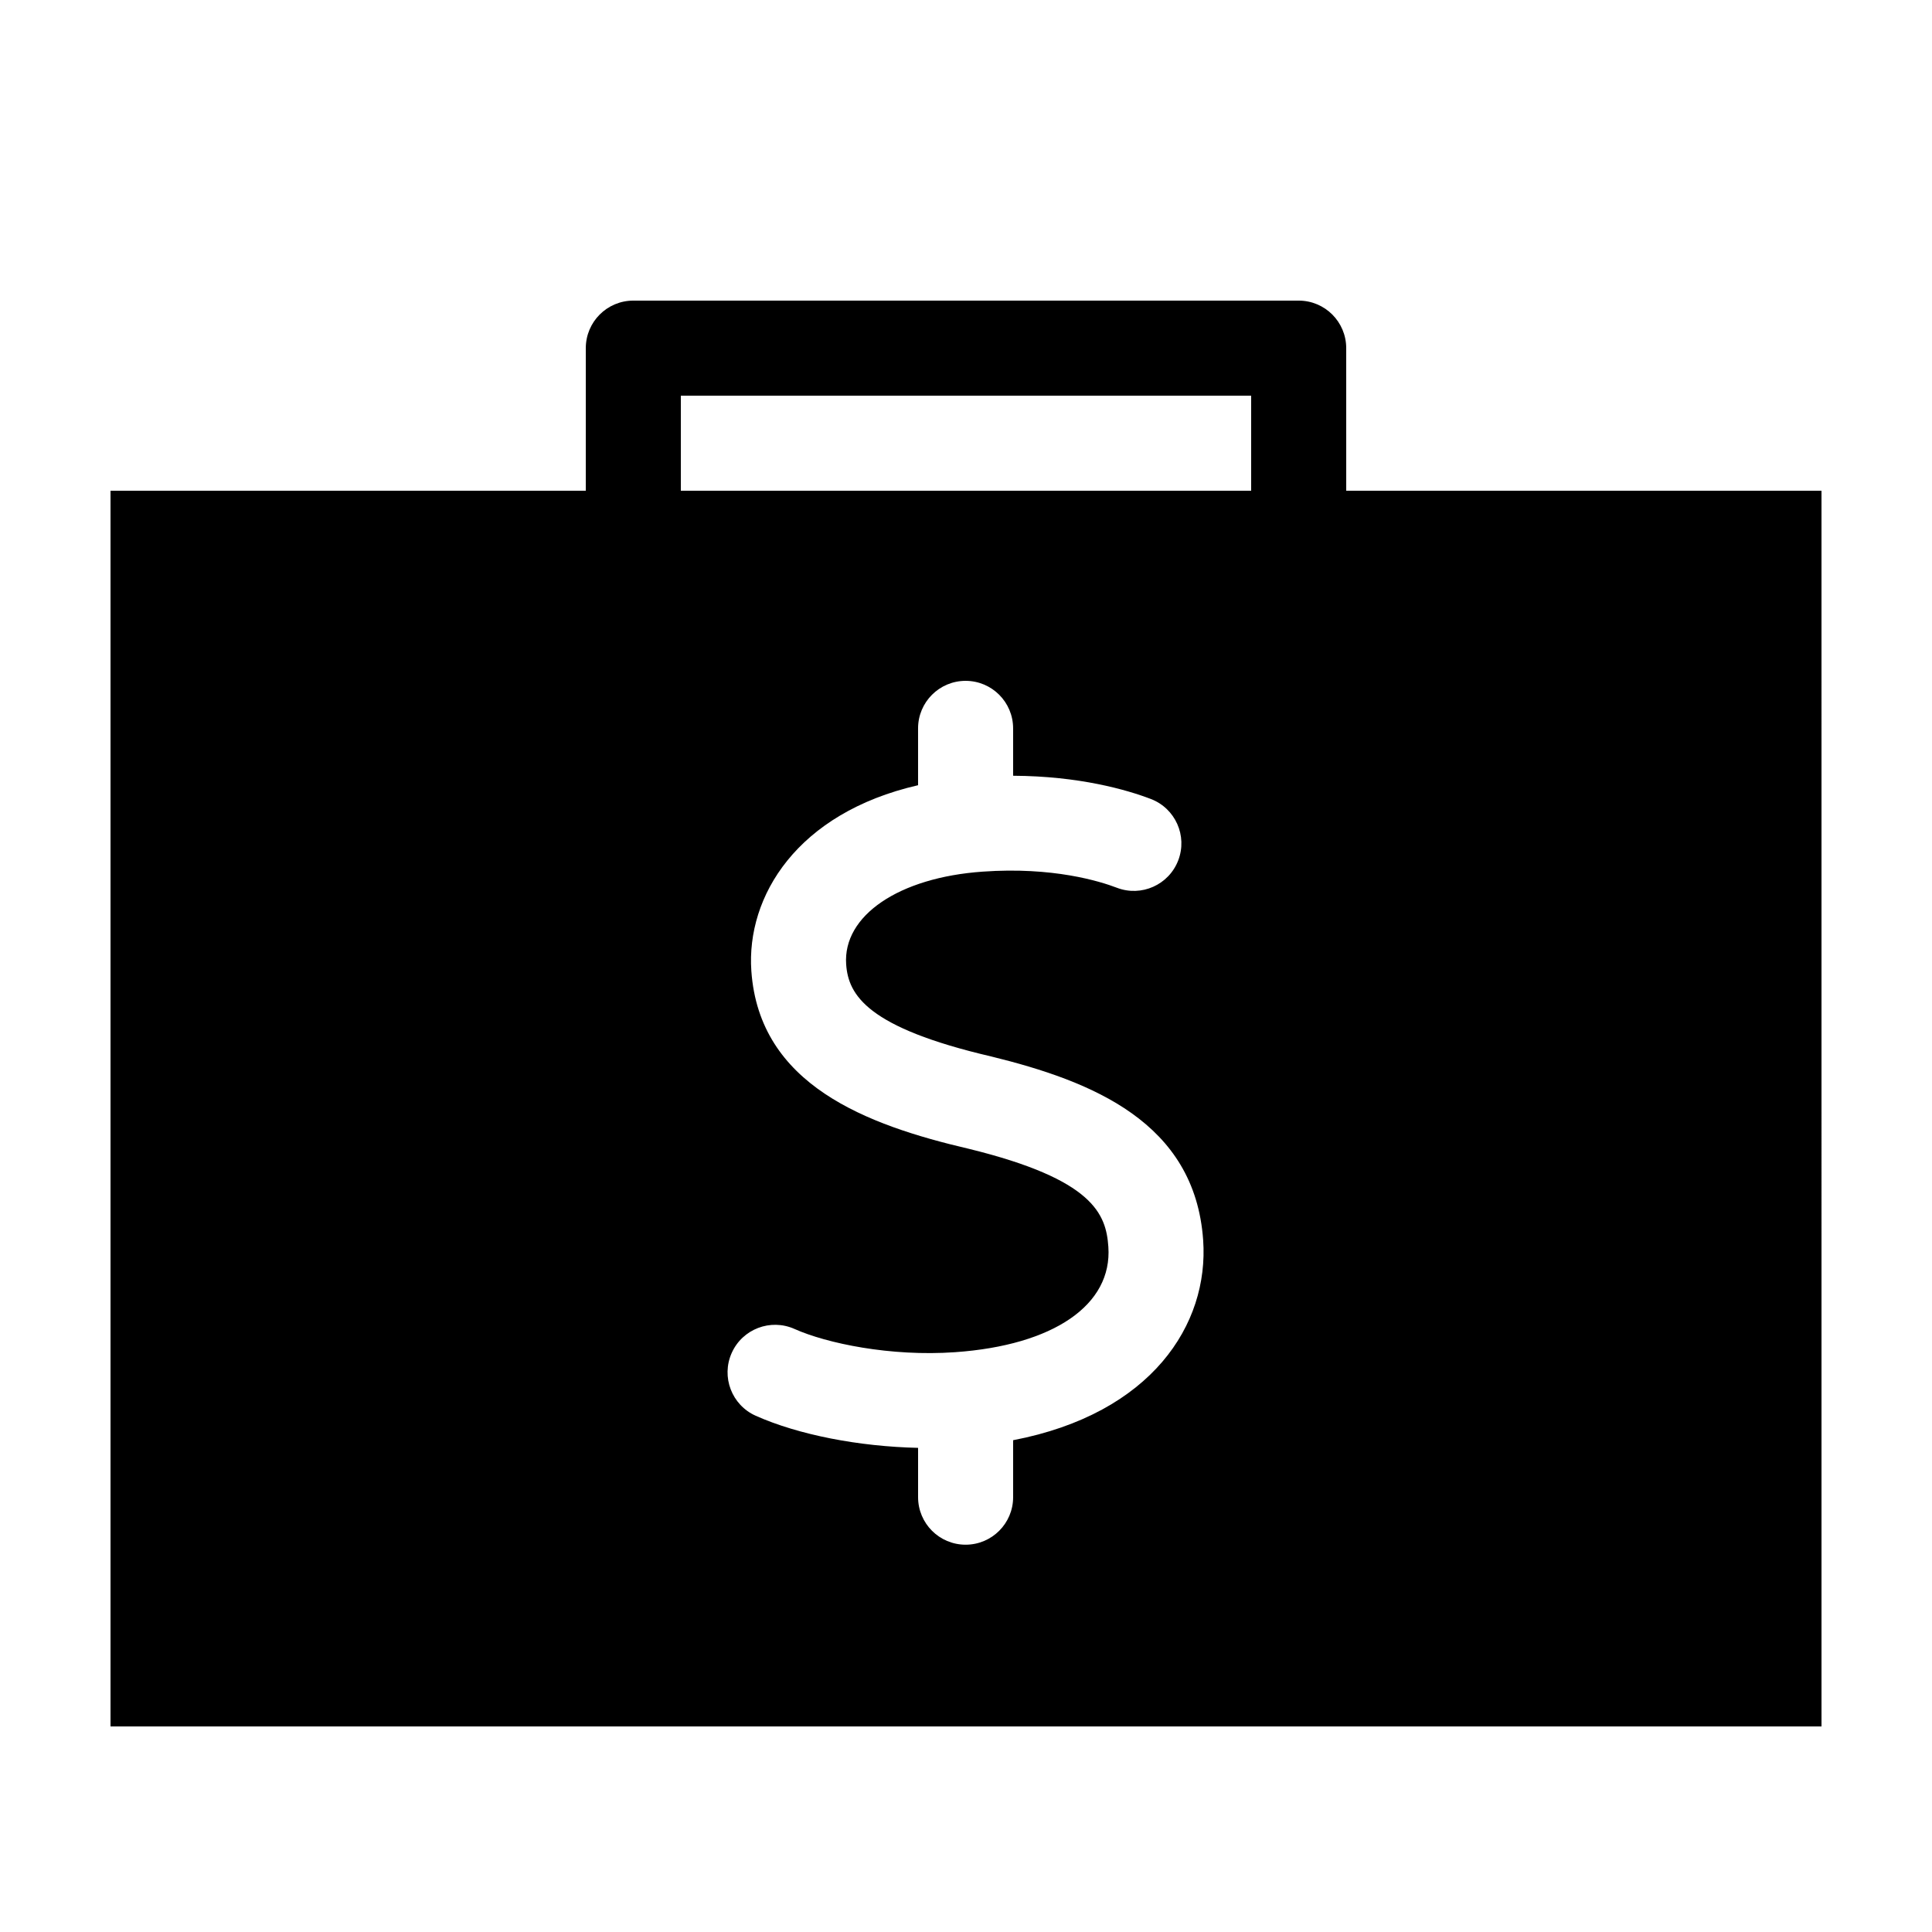 <?xml version="1.0" encoding="UTF-8"?>
<!-- The Best Svg Icon site in the world: iconSvg.co, Visit us! https://iconsvg.co -->
<svg fill="#000000" width="800px" height="800px" version="1.1" viewBox="144 144 512 512" xmlns="http://www.w3.org/2000/svg">
 <path d="m500.76 236.26c0-6.957-5.637-12.594-12.594-12.594h-176.33c-6.957 0-12.594 5.637-12.594 12.594l-0.004 37.785h-125.95v327.48h453.43l-0.004-327.48h-125.95zm-88.27 289.41v15.098c0 6.957-5.637 12.594-12.594 12.594-6.957 0-12.594-5.637-12.594-12.594v-13.07c-15.637-0.352-31.633-3.422-43.031-8.508-6.352-2.836-9.199-10.289-6.363-16.641 2.836-6.352 10.281-9.199 16.641-6.363 8.516 3.809 25.453 7.367 42.535 6.16 26.148-1.828 41.719-12.535 40.641-27.938-0.605-8.691-3.949-17.844-36.844-25.93-27.301-6.359-55.652-16.969-57.766-47.168-1.379-19.758 12.105-41.863 44.184-49.219v-15.066c0-6.957 5.637-12.594 12.594-12.594s12.594 5.637 12.594 12.594v12.555c17.543 0.09 30.109 3.715 36.496 6.156 6.5 2.484 9.754 9.766 7.266 16.262-2.484 6.5-9.773 9.754-16.262 7.266-4.492-1.719-16.969-5.598-35.555-4.273-22.215 1.551-37.09 11.656-36.188 24.57 0.57 8.16 5.629 16.773 38.496 24.426 26.598 6.535 53.93 17.398 56.113 48.672 1.566 22.336-13.676 45.969-50.363 53.012zm63.078-251.62h-151.14v-25.191h151.14z"/>
</svg>